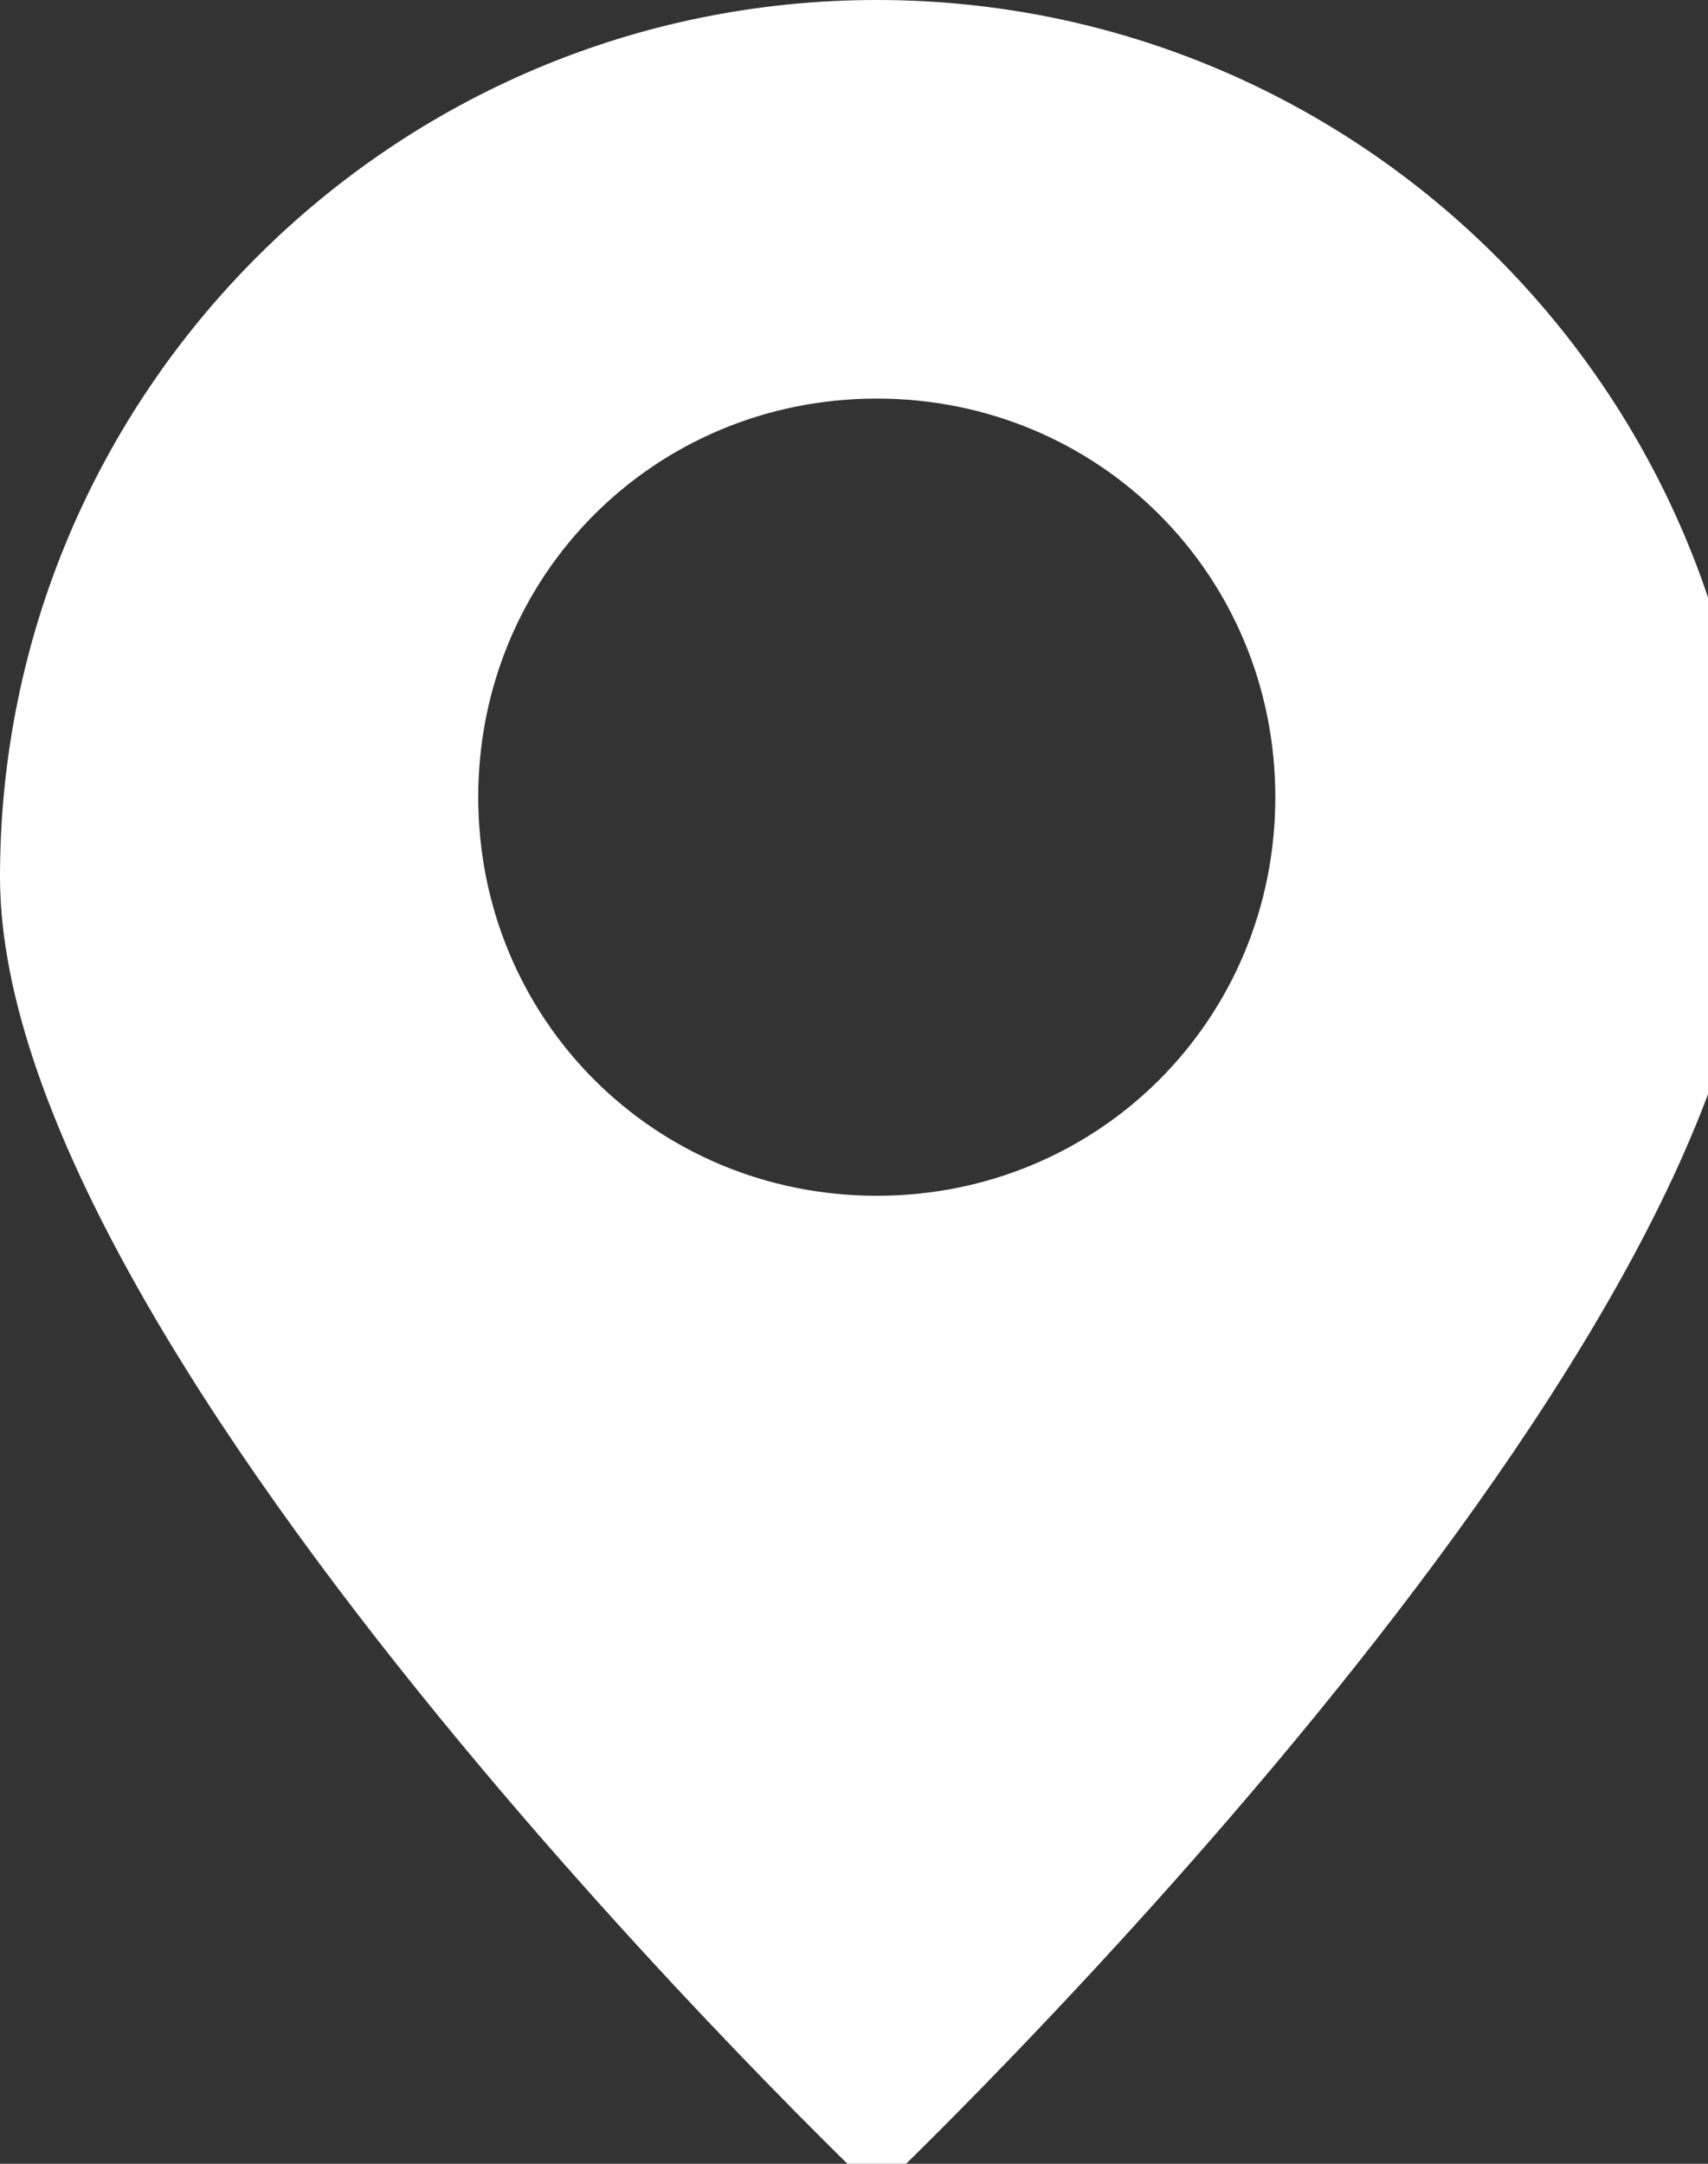 <svg xmlns="http://www.w3.org/2000/svg" width="30" height="38" viewBox="0 0 30 38"><rect x="0" y="0" width="30" height="38" fill="#333333" stroke="none"/><path d="M15.4 0C6.9 0 0 6.9 0 15.4s15.4 23.1 15.4 23.1 15.4-14.6 15.4-23.1S23.9 0 15.4 0zm0 21c-3.9 0-7-3.1-7-7s3.1-7 7-7 7 3.1 7 7-3.1 7-7 7z" fill="#fff"/></svg>